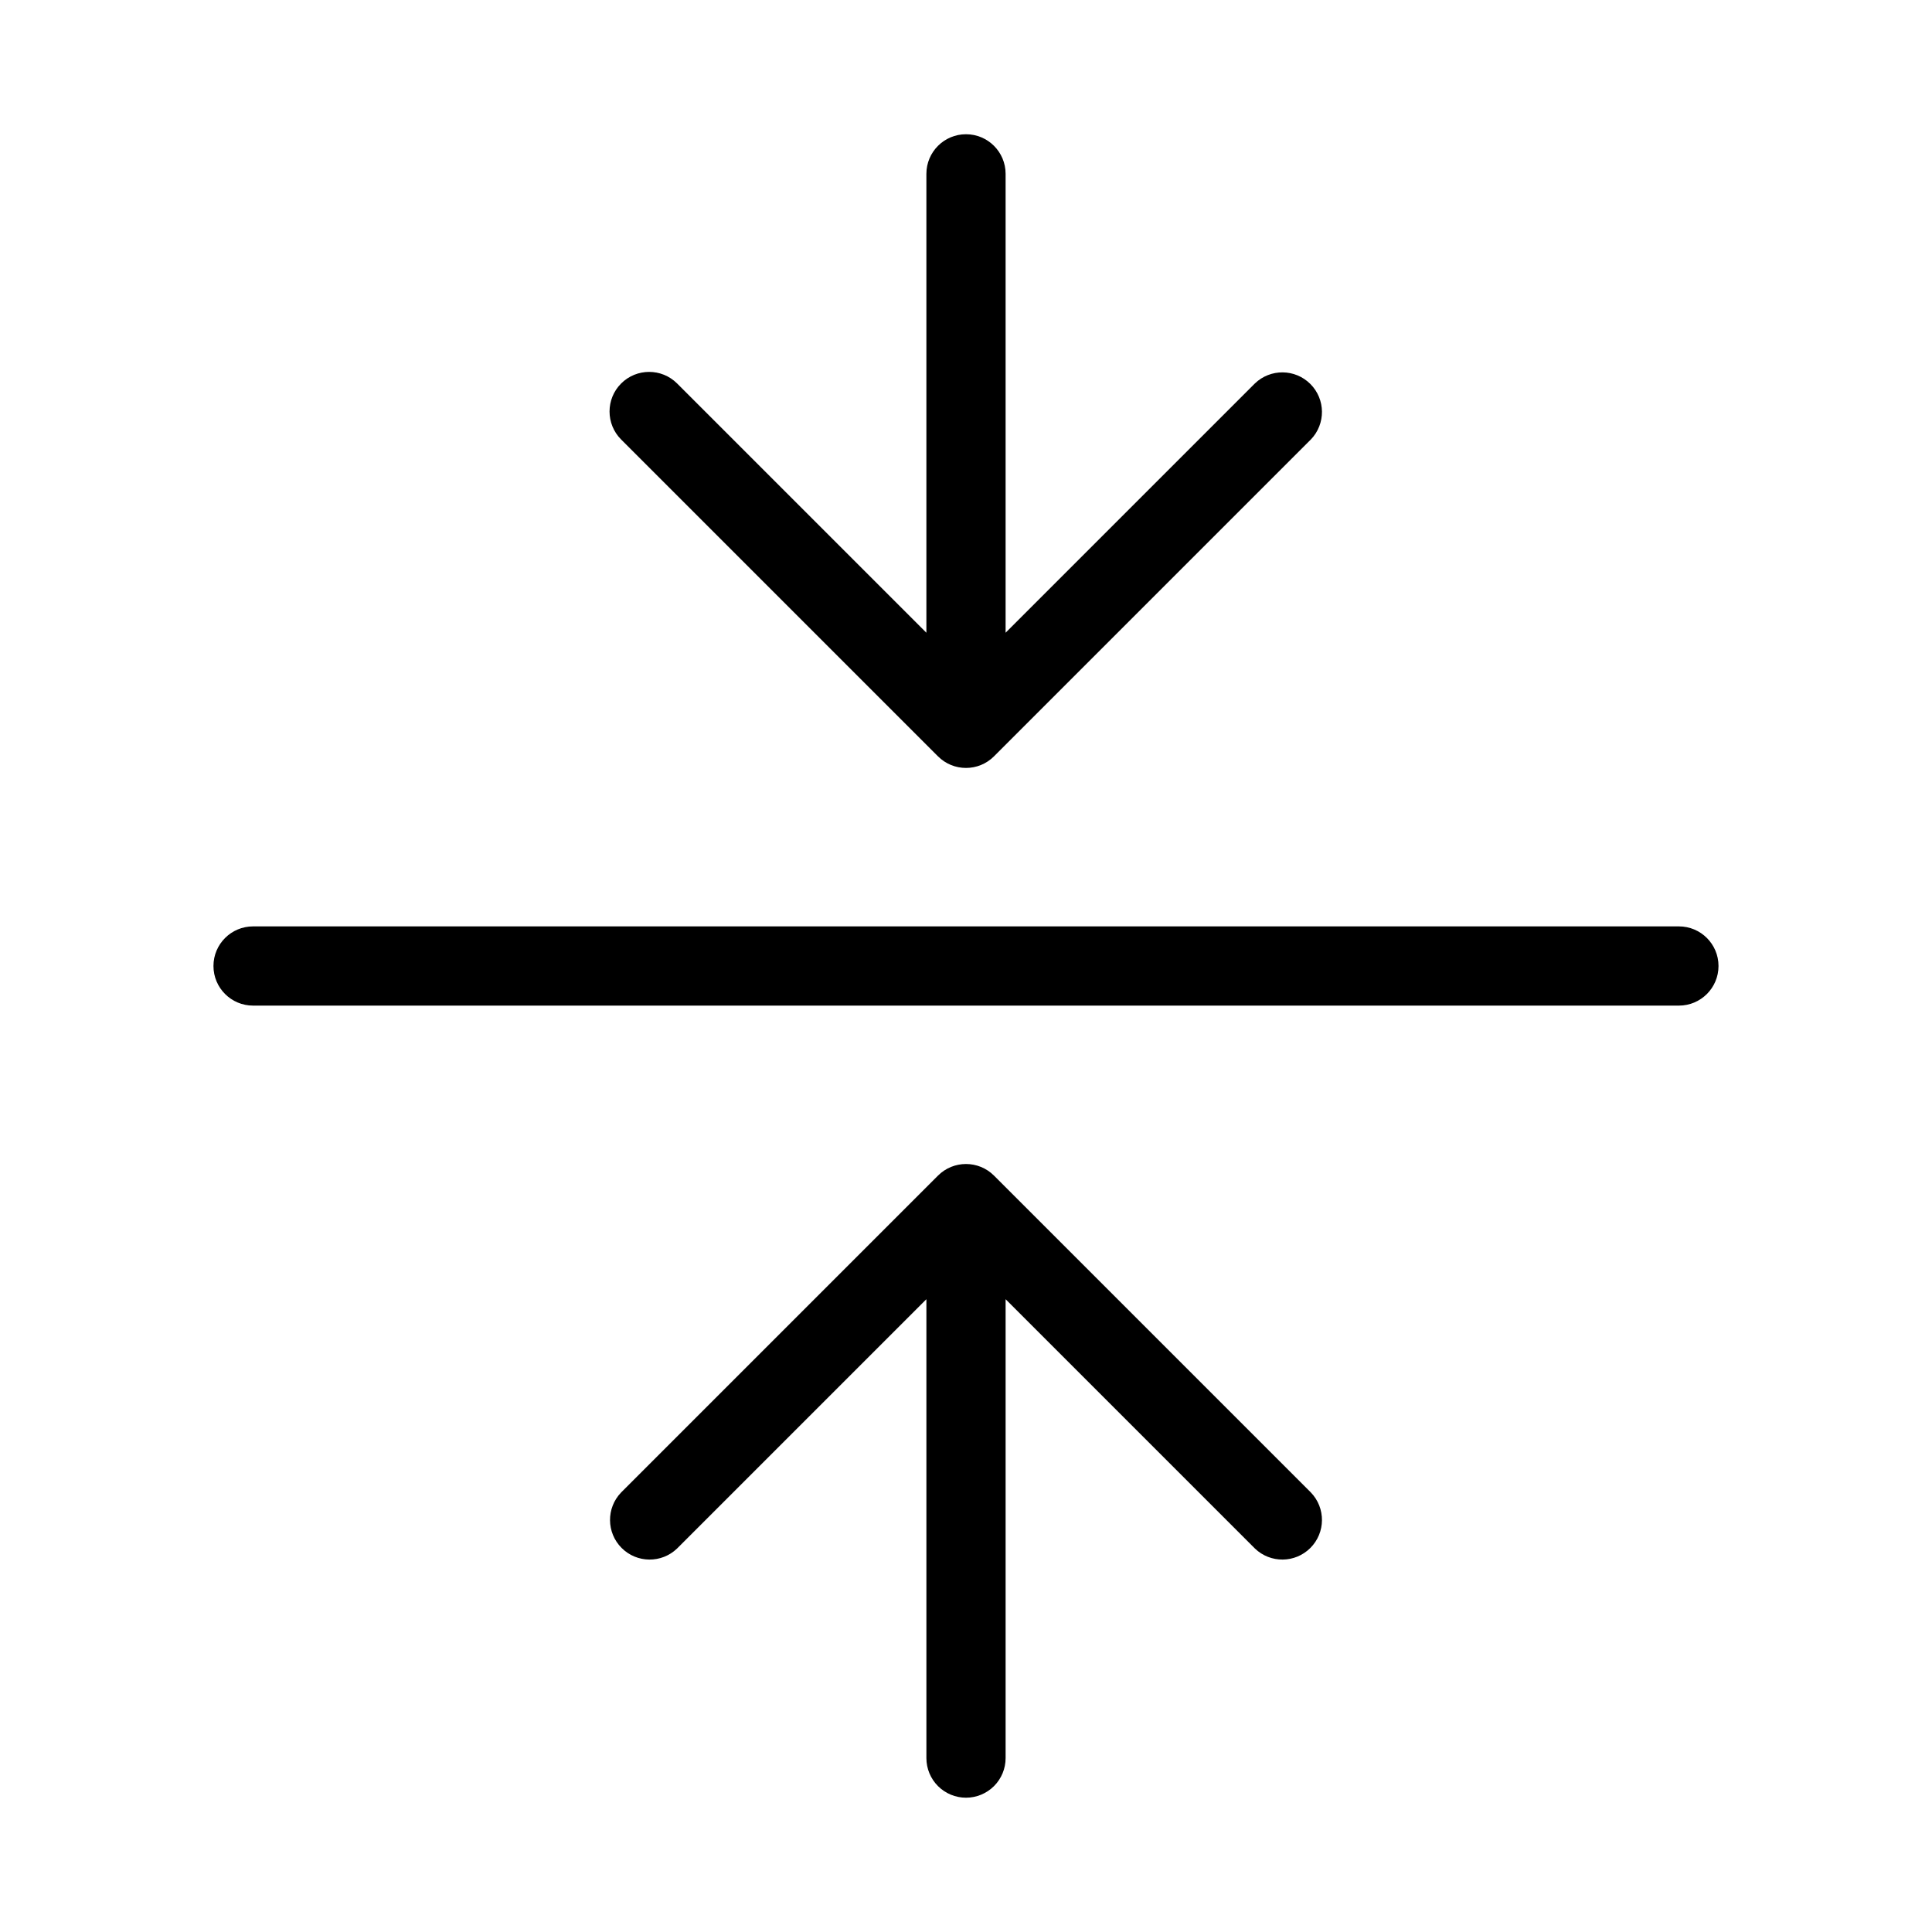 <?xml version="1.0" encoding="UTF-8"?>
<!-- Uploaded to: SVG Repo, www.svgrepo.com, Generator: SVG Repo Mixer Tools -->
<svg fill="#000000" width="800px" height="800px" version="1.1" viewBox="144 144 512 512" xmlns="http://www.w3.org/2000/svg">
 <path d="m200.57 400c0-5.797 4.699-10.496 10.496-10.496h377.86c5.797 0 10.496 4.699 10.496 10.496s-4.699 10.496-10.496 10.496h-377.86c-5.797 0-10.496-4.699-10.496-10.496zm199.43 220.41c2.781 0 5.453-1.105 7.422-3.074s3.074-4.637 3.074-7.422v-121.61l66.051 66.051c4.117 3.977 10.664 3.922 14.711-0.129 4.051-4.047 4.106-10.594 0.129-14.711l-83.969-83.969c-4.098-4.098-10.742-4.098-14.84 0l-83.969 83.969c-3.977 4.117-3.922 10.664 0.129 14.711 4.047 4.051 10.594 4.106 14.711 0.129l66.055-66.051v121.61c0 2.785 1.105 5.453 3.074 7.422s4.637 3.074 7.422 3.074zm-91.391-374.78c-4.098 4.098-4.098 10.742 0 14.844l83.969 83.969v-0.004c4.098 4.098 10.742 4.098 14.84 0l83.969-83.969v0.004c3.977-4.121 3.922-10.668-0.129-14.715-4.047-4.051-10.594-4.106-14.711-0.129l-66.051 66.051v-121.61c0-5.797-4.699-10.496-10.496-10.496s-10.496 4.699-10.496 10.496v121.61l-66.055-66.051c-4.098-4.098-10.742-4.098-14.84 0z"/>
</svg>